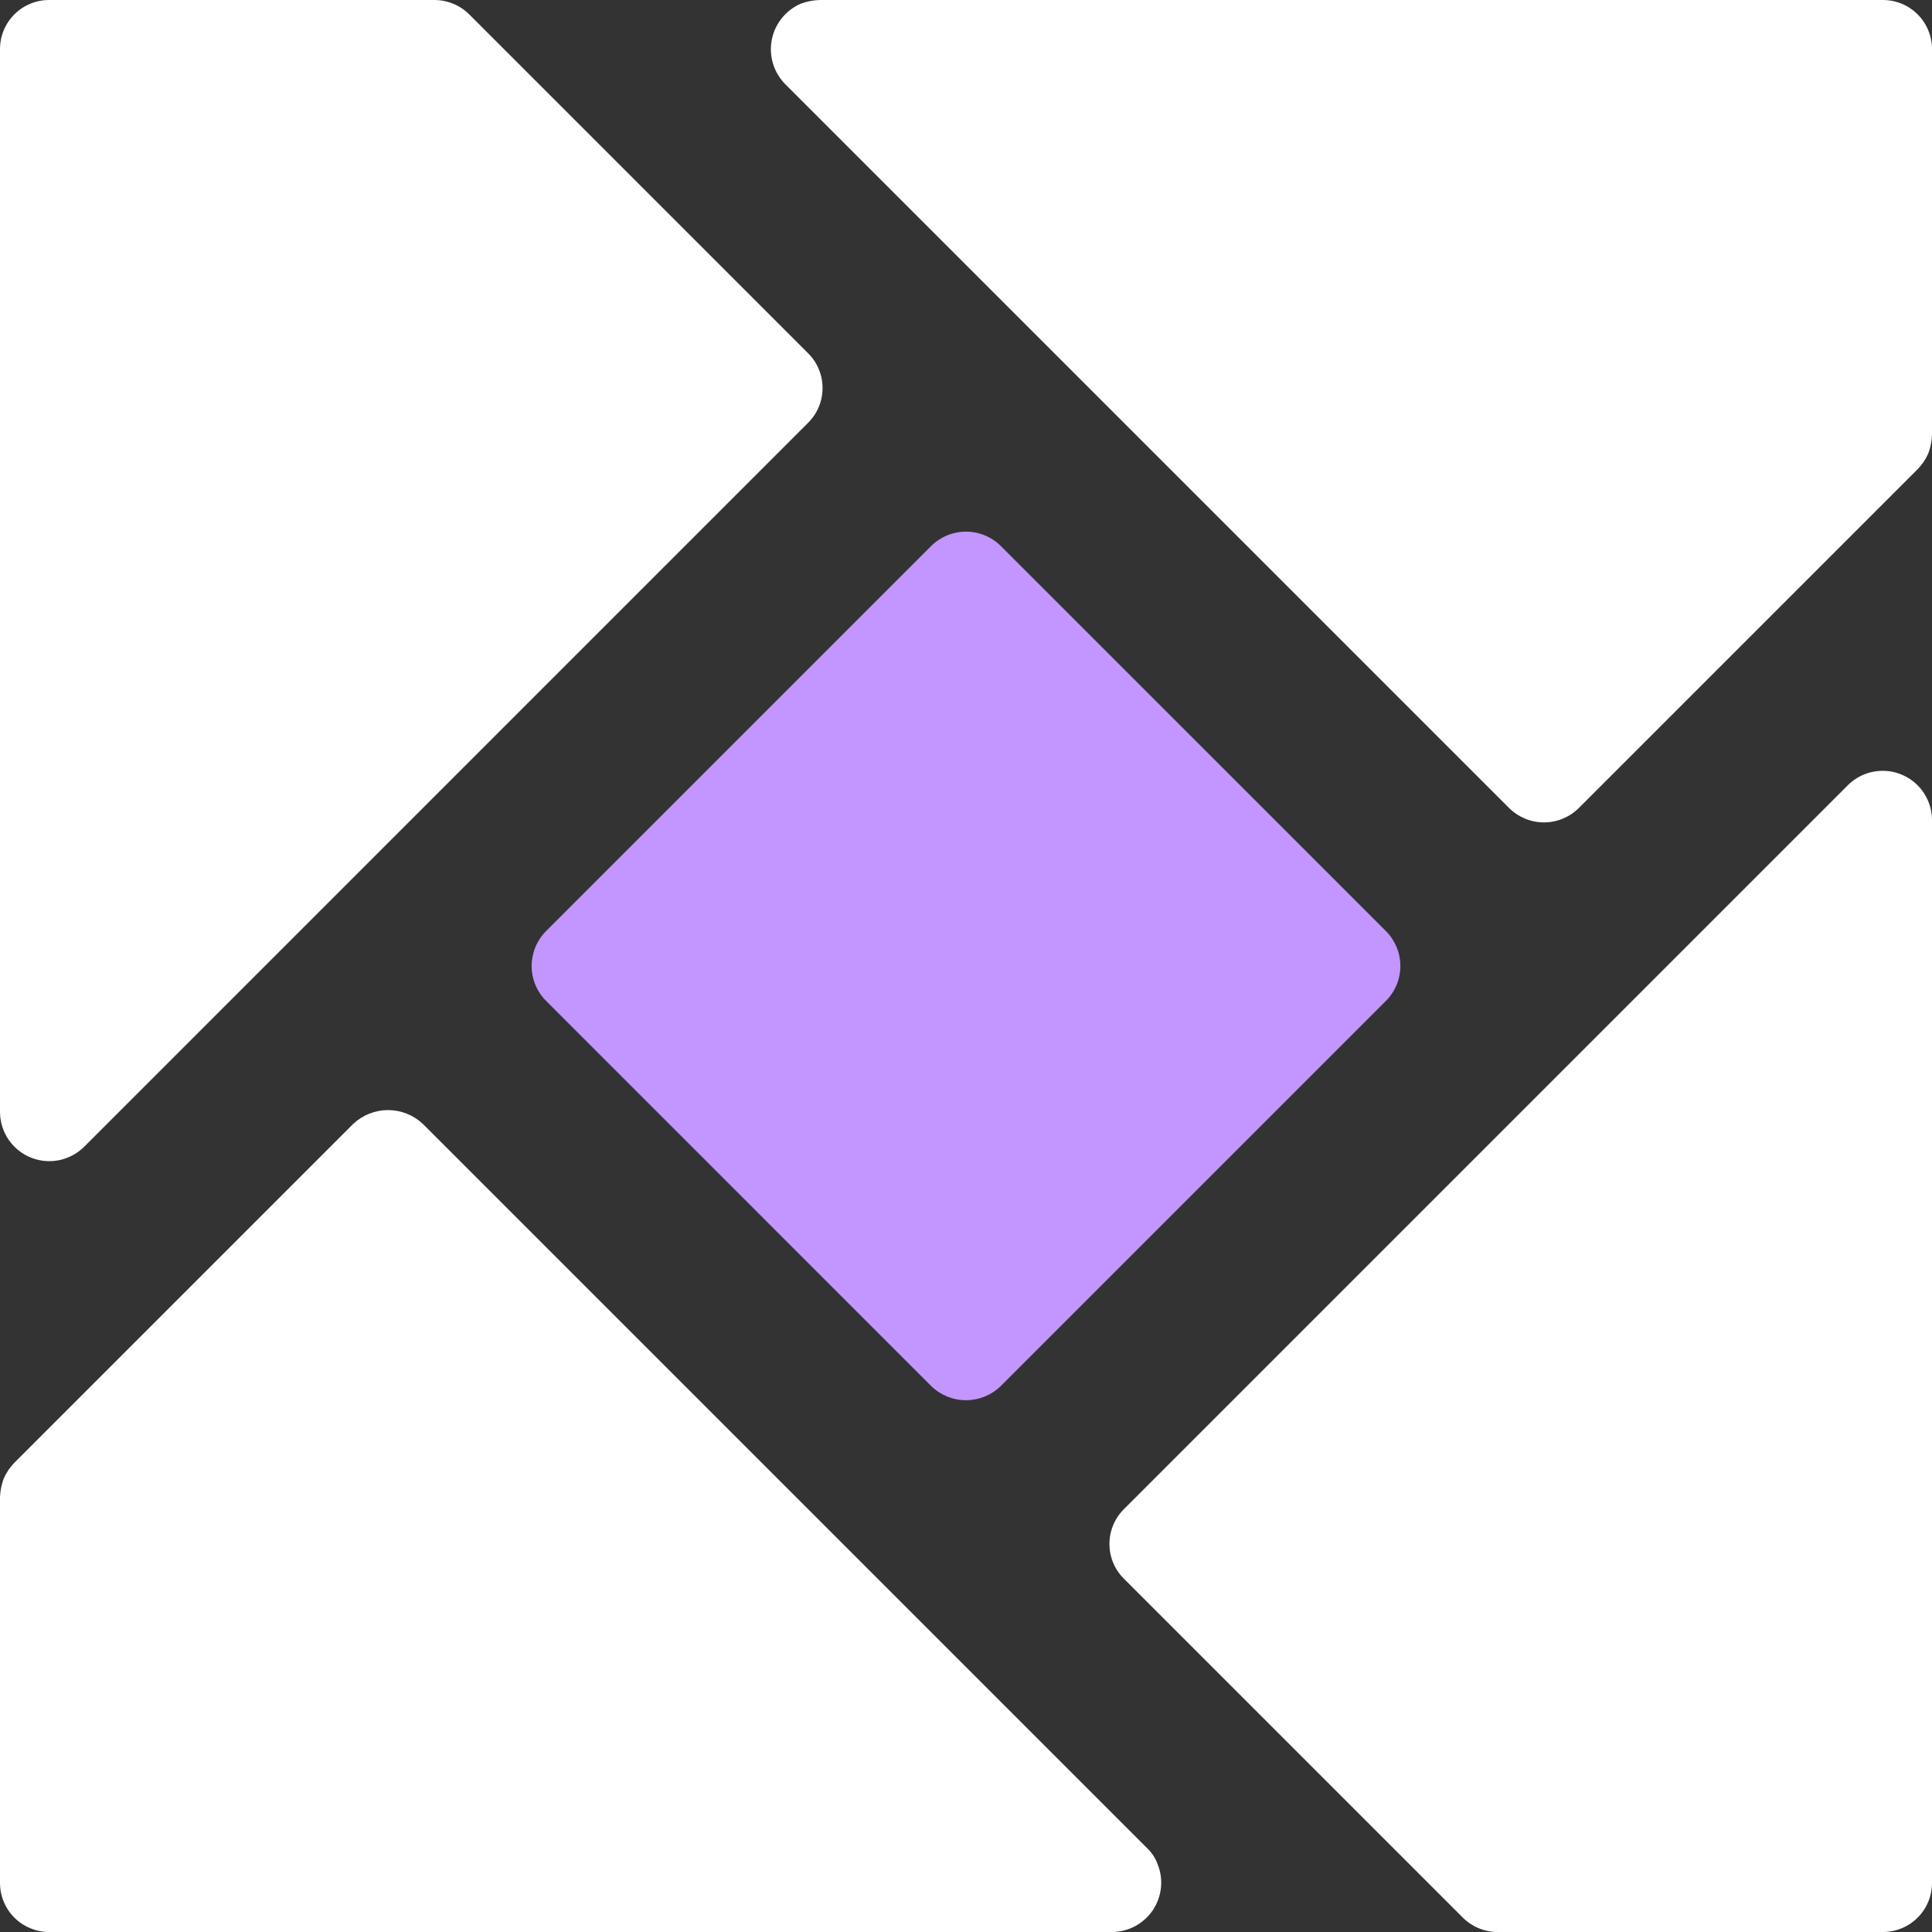 <svg width="40" height="40" viewBox="0 0 40 40" fill="none" xmlns="http://www.w3.org/2000/svg">
<rect x="0" y="0" width="40" height="40" fill="#333333" stroke="none"/>
<path d="M0.075 23.403C0.026 23.285 0.001 23.158 9.06446e-07 23.03V1.017C-0 0.883 0.026 0.751 0.077 0.628C0.128 0.504 0.203 0.392 0.297 0.297C0.392 0.203 0.504 0.128 0.628 0.077C0.751 0.026 0.883 -0 1.017 9.06446e-07H8.997C9.266 0.001 9.524 0.108 9.715 0.298L16.732 7.315C16.827 7.409 16.902 7.521 16.953 7.645C17.004 7.768 17.03 7.9 17.03 8.034C17.03 8.167 17.004 8.3 16.953 8.423C16.902 8.546 16.827 8.658 16.732 8.752L1.736 23.749C1.616 23.866 1.469 23.952 1.308 23.999C1.147 24.047 0.977 24.053 0.813 24.019C0.649 23.985 0.495 23.911 0.367 23.803C0.238 23.696 0.138 23.559 0.075 23.403Z" fill="white"/>
<path d="M40 1.017V8.997C39.996 9.129 39.971 9.259 39.925 9.383C39.872 9.506 39.796 9.619 39.702 9.715L32.685 16.732C32.493 16.921 32.235 17.027 31.966 17.027C31.697 17.027 31.439 16.921 31.247 16.732L16.251 1.736C16.135 1.616 16.049 1.47 16.002 1.31C15.955 1.15 15.947 0.981 15.98 0.818C16.013 0.654 16.085 0.501 16.19 0.372C16.295 0.242 16.43 0.14 16.583 0.075C16.707 0.029 16.838 0.004 16.97 9.06446e-07H38.983C39.117 -0 39.249 0.026 39.372 0.077C39.496 0.128 39.608 0.203 39.703 0.297C39.797 0.392 39.872 0.504 39.923 0.628C39.974 0.751 40 0.883 40 1.017Z" fill="white"/>
<path d="M39.925 16.596C39.974 16.715 39.999 16.841 40 16.969V38.983C40 39.116 39.974 39.249 39.923 39.372C39.872 39.496 39.797 39.608 39.703 39.702C39.608 39.797 39.496 39.872 39.372 39.923C39.249 39.974 39.117 40 38.983 40H31.003C30.734 39.999 30.476 39.892 30.285 39.701L23.268 32.684C23.173 32.59 23.098 32.478 23.047 32.355C22.996 32.232 22.97 32.099 22.97 31.966C22.97 31.832 22.996 31.7 23.047 31.577C23.098 31.453 23.173 31.341 23.268 31.247L38.264 16.251C38.384 16.133 38.531 16.047 38.692 16C38.853 15.953 39.023 15.946 39.187 15.98C39.351 16.015 39.505 16.089 39.633 16.196C39.762 16.304 39.862 16.441 39.925 16.596Z" fill="white"/>
<path d="M11.302 19.281L19.281 11.302C19.473 11.113 19.731 11.007 20 11.007C20.269 11.007 20.527 11.113 20.718 11.302L28.698 19.281C28.887 19.473 28.993 19.731 28.993 20C28.993 20.269 28.887 20.527 28.698 20.718L20.718 28.698C20.526 28.885 20.268 28.99 20 28.99C19.731 28.99 19.474 28.885 19.281 28.698L11.302 20.718C11.113 20.527 11.007 20.269 11.007 20C11.007 19.731 11.113 19.473 11.302 19.281Z" fill="#C395FF"/>
<path d="M23.973 38.61C24.032 38.764 24.054 38.93 24.035 39.094C24.016 39.258 23.958 39.415 23.866 39.551C23.773 39.688 23.648 39.8 23.503 39.878C23.358 39.956 23.195 39.998 23.03 40H1.017C0.883 40 0.751 39.974 0.628 39.922C0.504 39.871 0.392 39.797 0.297 39.702C0.203 39.608 0.128 39.495 0.077 39.372C0.026 39.248 -0 39.116 9.06446e-07 38.983V31.003C0.004 30.871 0.029 30.741 0.075 30.617C0.128 30.493 0.204 30.381 0.298 30.284L7.315 23.267C7.51 23.085 7.767 22.983 8.034 22.983C8.301 22.983 8.558 23.085 8.752 23.267L23.749 38.264C23.85 38.36 23.927 38.478 23.973 38.61Z" fill="white"/>
</svg>
